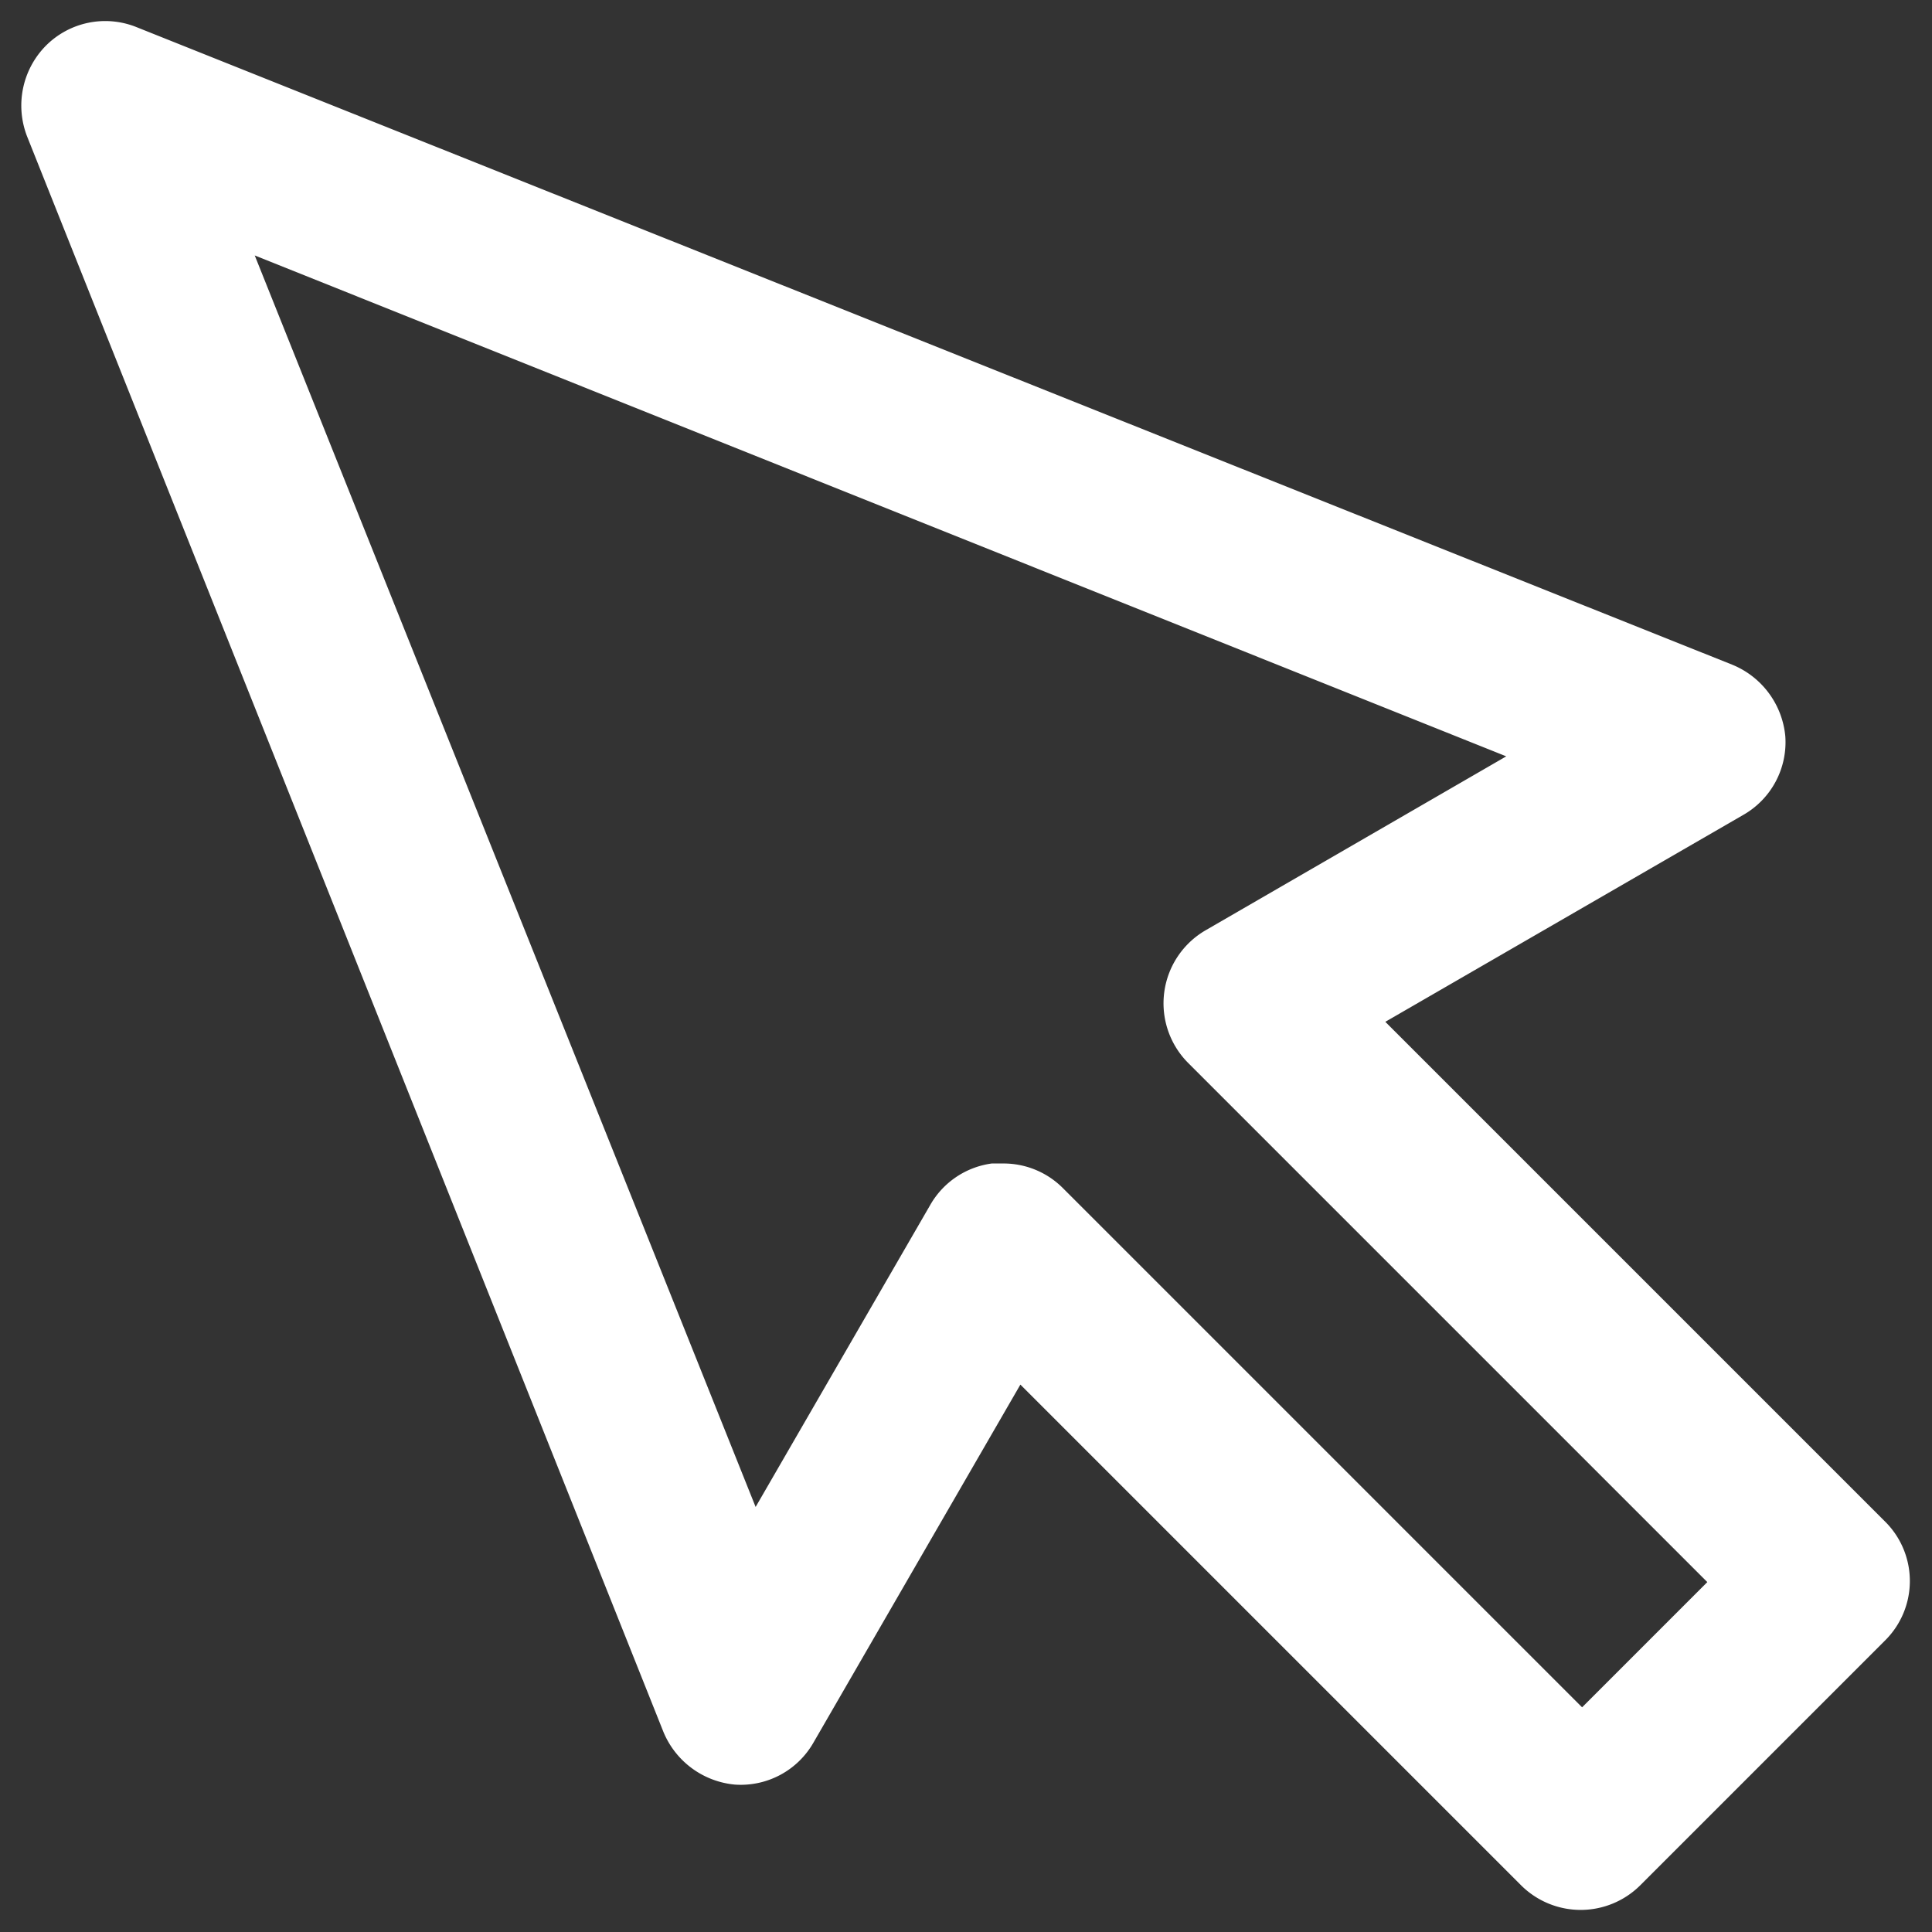 <svg id="Layer_1" data-name="Layer 1" xmlns="http://www.w3.org/2000/svg" viewBox="0 0 27 27"><rect x="0" y="0" width="27" height="27" fill="#333333" stroke="none"/><defs><style>.cls-1{fill:#ffffff;}</style></defs><path class="cls-1" d="M26.36,21.28l-7-7,5-2.89a1.17,1.17,0,0,0,.59-1.1,1.2,1.2,0,0,0-.74-1L1.91.38A1.17,1.17,0,0,0,.64.64,1.19,1.19,0,0,0,.38,1.91L9.27,24.2a1.2,1.2,0,0,0,1,.74,1.17,1.17,0,0,0,1.1-.59l2.89-5,7,7a1.18,1.18,0,0,0,1.66,0l3.42-3.42A1.17,1.17,0,0,0,26.36,21.28Zm-4.25,2.58L14.85,16.6a1.17,1.17,0,0,0-.83-.34h-.16a1.17,1.17,0,0,0-.86.58l-2.44,4.22-7-17.49,17.49,7L16.85,13a1.18,1.18,0,0,0-.25,1.85l7.26,7.26Z"/></svg>
